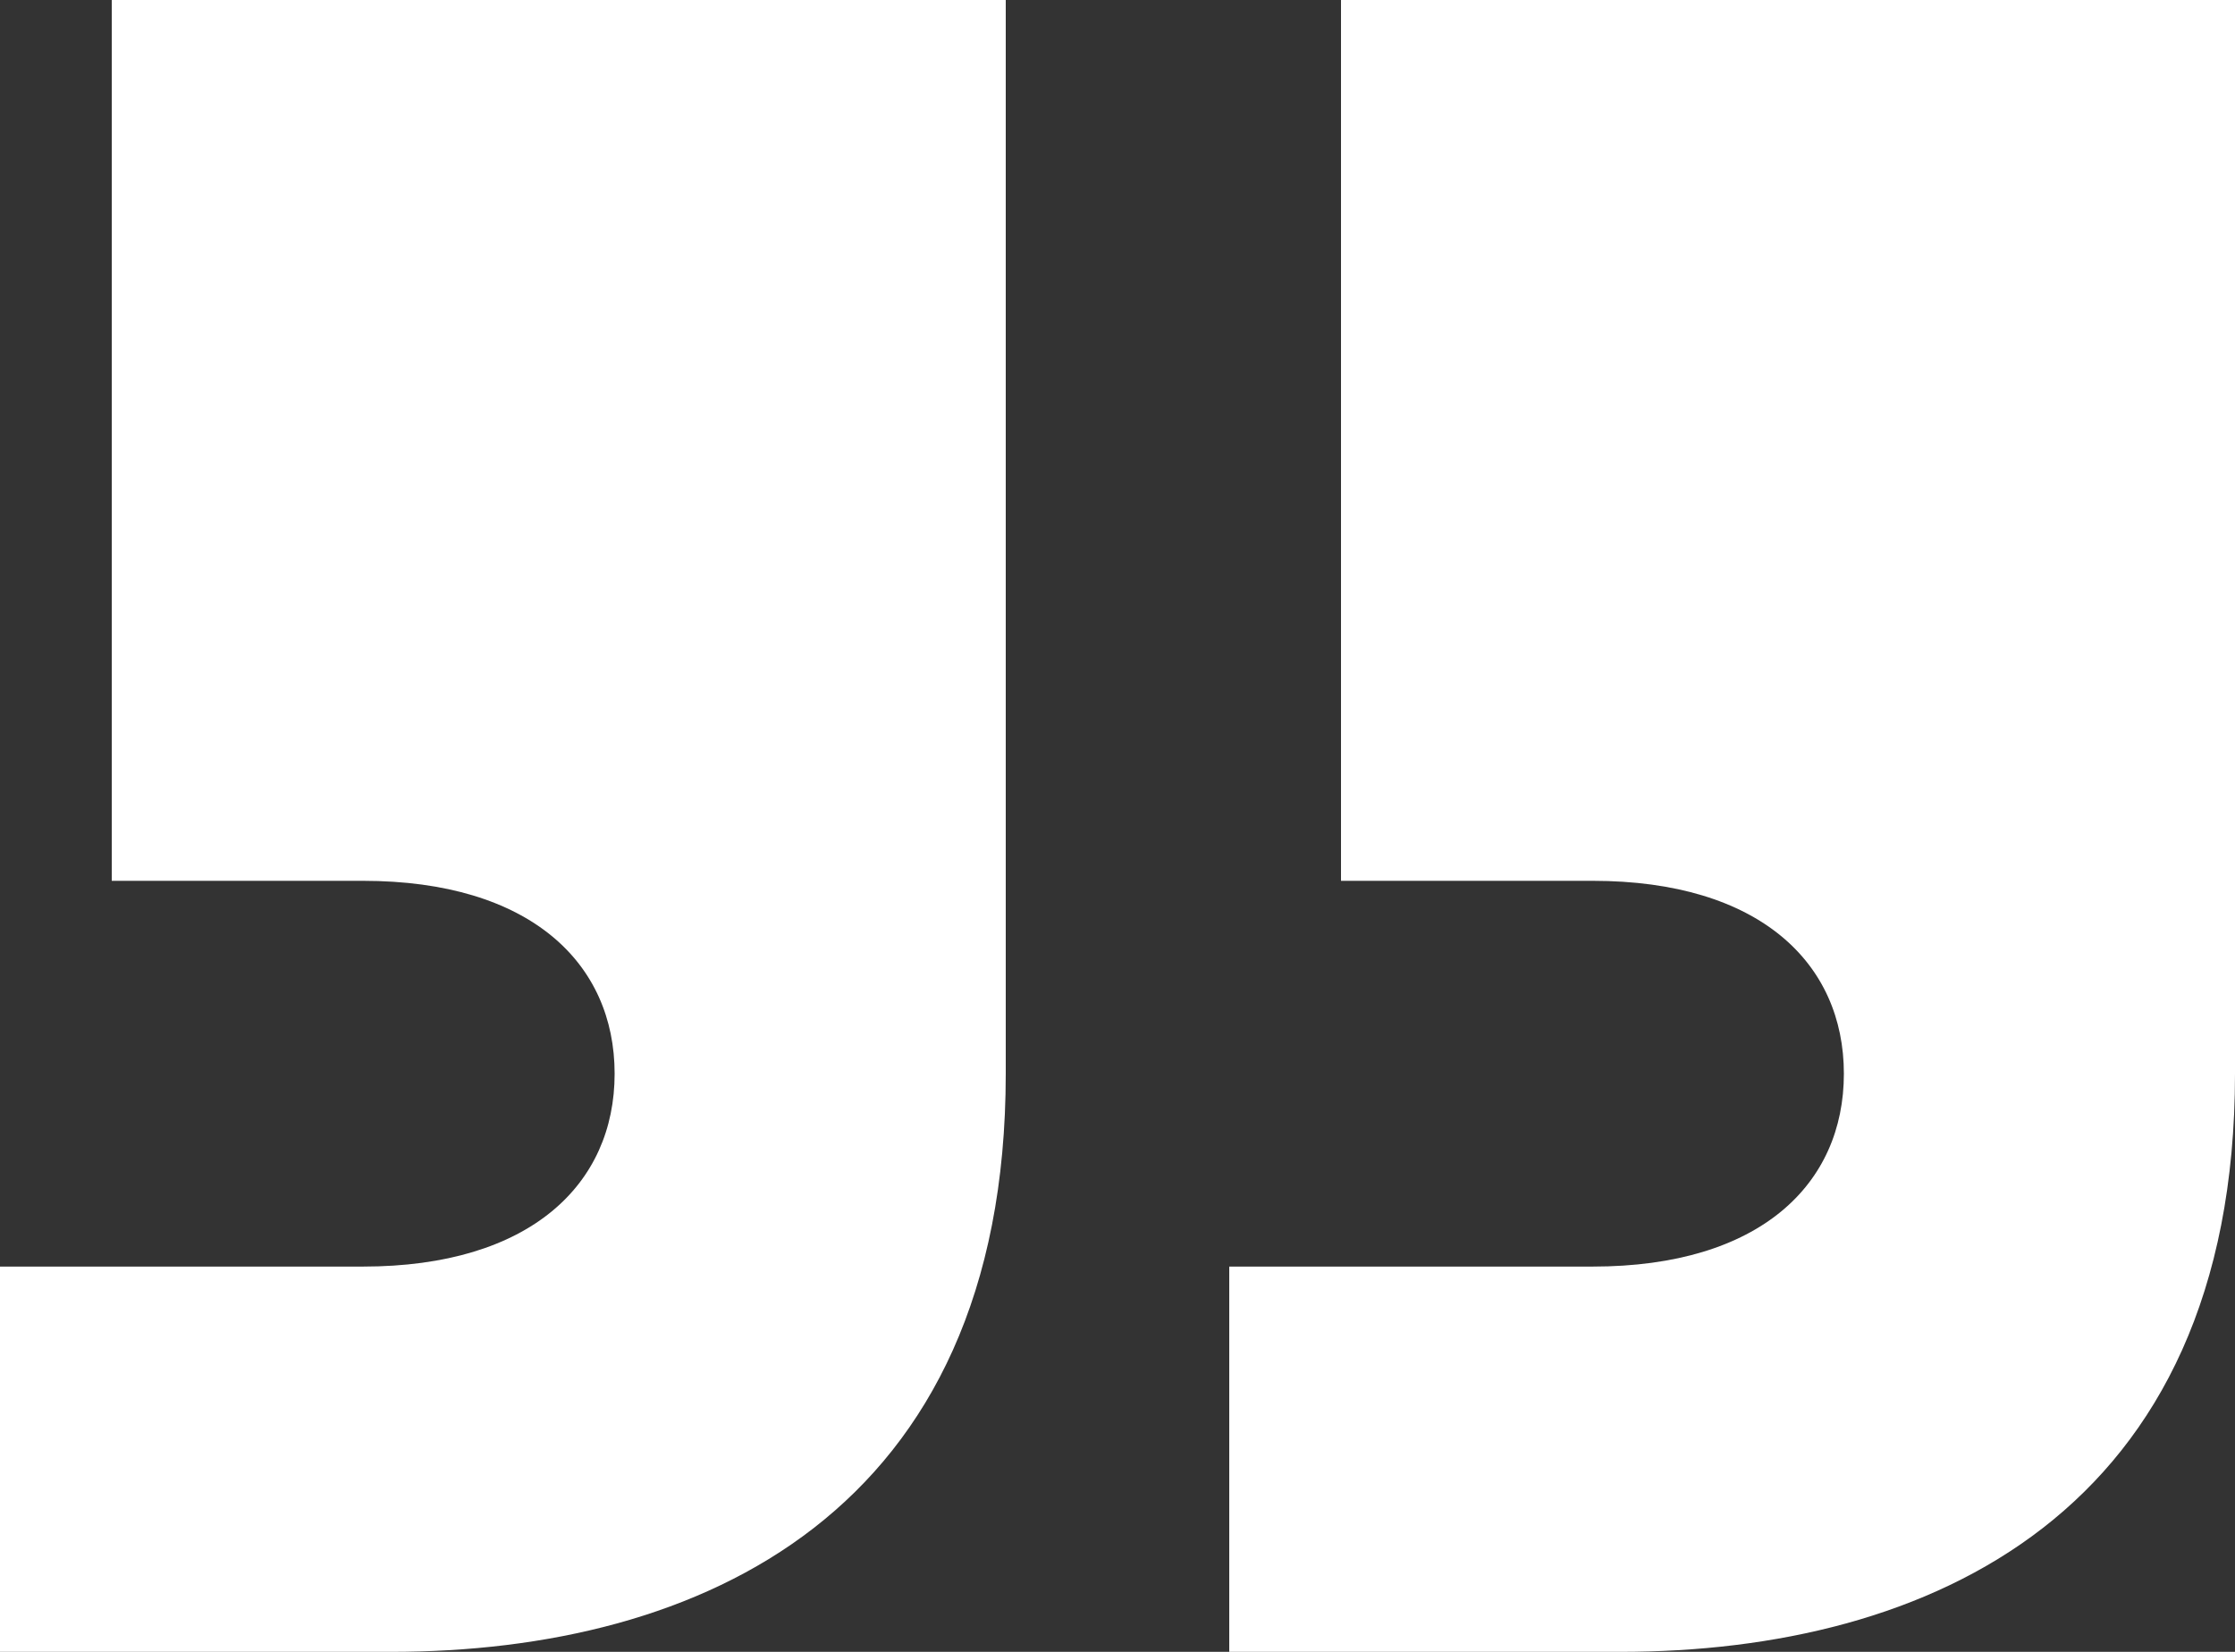 <?xml version="1.0" encoding="UTF-8"?>
<svg id="uuid-745e493f-e17f-4ae4-bb6a-72a6741cf9d9" data-name="icons &amp;amp; Logos" xmlns="http://www.w3.org/2000/svg" viewBox="0 0 46 34">
  <rect x="0" y="0" width="46" height="34" fill="#333333" stroke="none"/>
  <defs>
    <style>
      .uuid-8666863c-57a2-4cf1-b127-1bfe9f2b7c75 {
        fill: #fff;
      }
    </style>
  </defs>
  <path class="uuid-8666863c-57a2-4cf1-b127-1bfe9f2b7c75" d="M0,34v-7.93h7.47c3.45,0,5.18-1.7,5.18-3.97s-1.73-3.97-5.18-3.97H2.3V0h18.4v22.1c0,9.07-6.32,11.9-12.65,11.9H0ZM25.3,34v-7.93h7.48c3.45,0,5.17-1.7,5.17-3.97s-1.73-3.97-5.17-3.97h-5.18V0h18.4v22.1c0,9.07-6.33,11.9-12.65,11.9h-8.05Z"/>
</svg>
